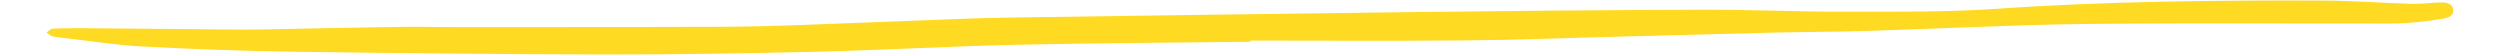 <?xml version="1.0" encoding="UTF-8"?><svg xmlns="http://www.w3.org/2000/svg" xmlns:xlink="http://www.w3.org/1999/xlink" viewBox="0 0 575.98 12.75"><defs><style>.e{fill:#ffda22;}.f{clip-path:url(#d);}.g{fill:none;}</style><clipPath id="d"><rect class="g" width="575.98" height="12.75"/></clipPath></defs><g id="a"/><g id="b"><g id="c"><g class="f"><path class="e" d="M288.1,9.62c-18.09,.22-36.17,.3-54.27,.7-15.12,.34-30.24,1.22-45.36,1.59-16.28,.39-32.56,.67-48.85,.64-24.1-.04-48.21-.3-72.3-.64-11.56-.16-23.14-.6-34.69-1.21-5.79-.3-11.53-1.23-17.29-1.88-1.1-.12-2.19-.21-3.26-.46-.49-.11-.91-.57-1.37-.87,.47-.31,.92-.86,1.4-.89,2.6-.11,5.2-.11,7.81-.1,12.02,.1,24.04,.23,36.06,.32,2.86,.02,5.71-.06,8.57-.12,9.06-.17,18.13-.38,27.21-.5,4.75-.06,9.52,.06,14.27,.05,19.64,0,39.29,0,58.93-.07,6.42-.02,12.82-.18,19.24-.41,11.96-.42,23.93-.94,35.89-1.38,4.41-.16,8.82-.3,13.23-.36,31.06-.43,62.12-.89,93.18-1.26,22.05-.26,44.09-.47,66.14-.53,11.07-.02,22.14,.49,33.22,.47,11.52-.02,23.08,.09,34.56-.71C485.5,.27,510.64,.05,535.79,.14c6.55,.02,13.1,.55,19.67,.74,2.43,.06,4.88-.3,7.32-.32,.71,0,1.65,.26,2.07,.75,.37,.43,.44,1.55,.12,2.02-.36,.53-1.26,.83-1.97,.95-2.11,.36-4.22,.64-6.34,.85-1.85,.17-3.69,.27-5.54,.27-23.55,.04-47.11-.16-70.66,.12-16.68,.21-33.35,1.08-50.03,1.6-7.11,.22-14.23,.22-21.34,.38-12.27,.3-24.55,.64-36.81,.96-11.56,.3-23.13,.75-34.71,.85-16.48,.15-32.97,.04-49.45,.04v.27h-.01Z"/></g></g></g></svg>